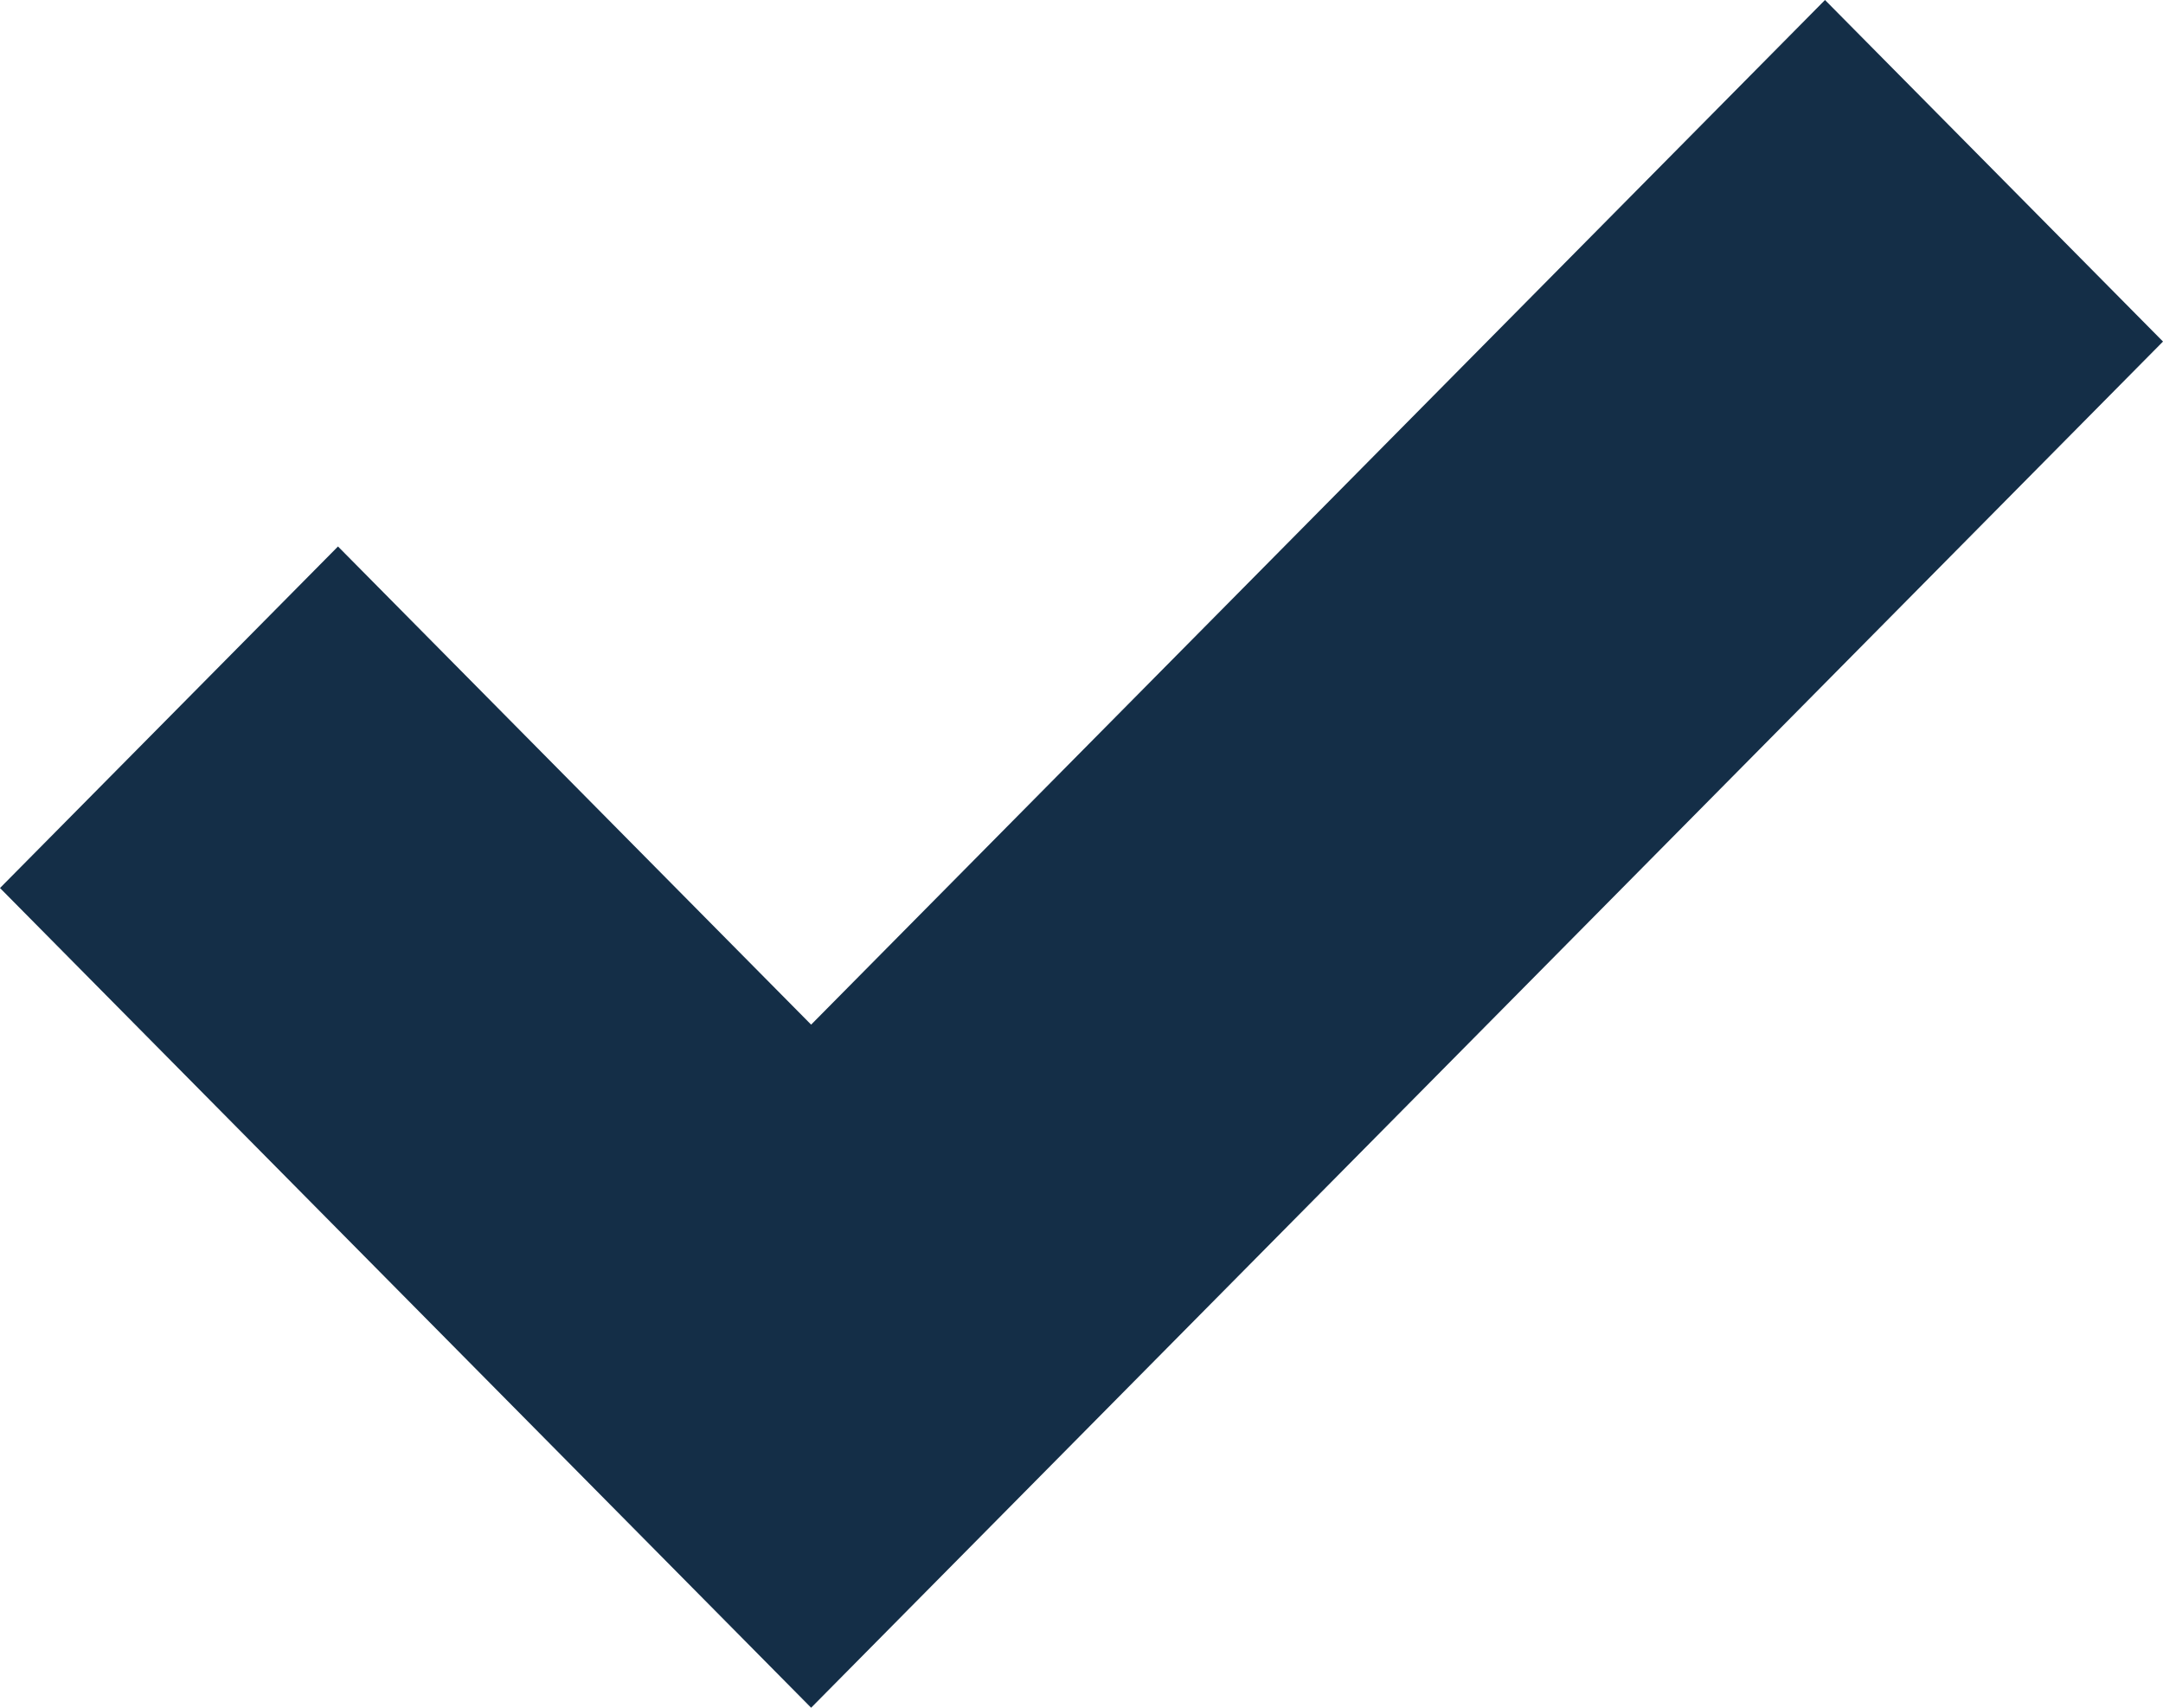 <svg width="38" height="30" viewBox="0 0 38 30" fill="none" xmlns="http://www.w3.org/2000/svg">
<g clip-path="url(#clip0_50_583)">
<path d="M32.062 0L14.25 18L5.938 9.6L0 15.6L14.25 30L38 6L32.062 0Z" fill="#142E47"/>
</g>
<defs>
<clipPath id="clip0_50_583">
<rect width="38" height="30" fill="white"/>
</clipPath>
</defs>
</svg>
